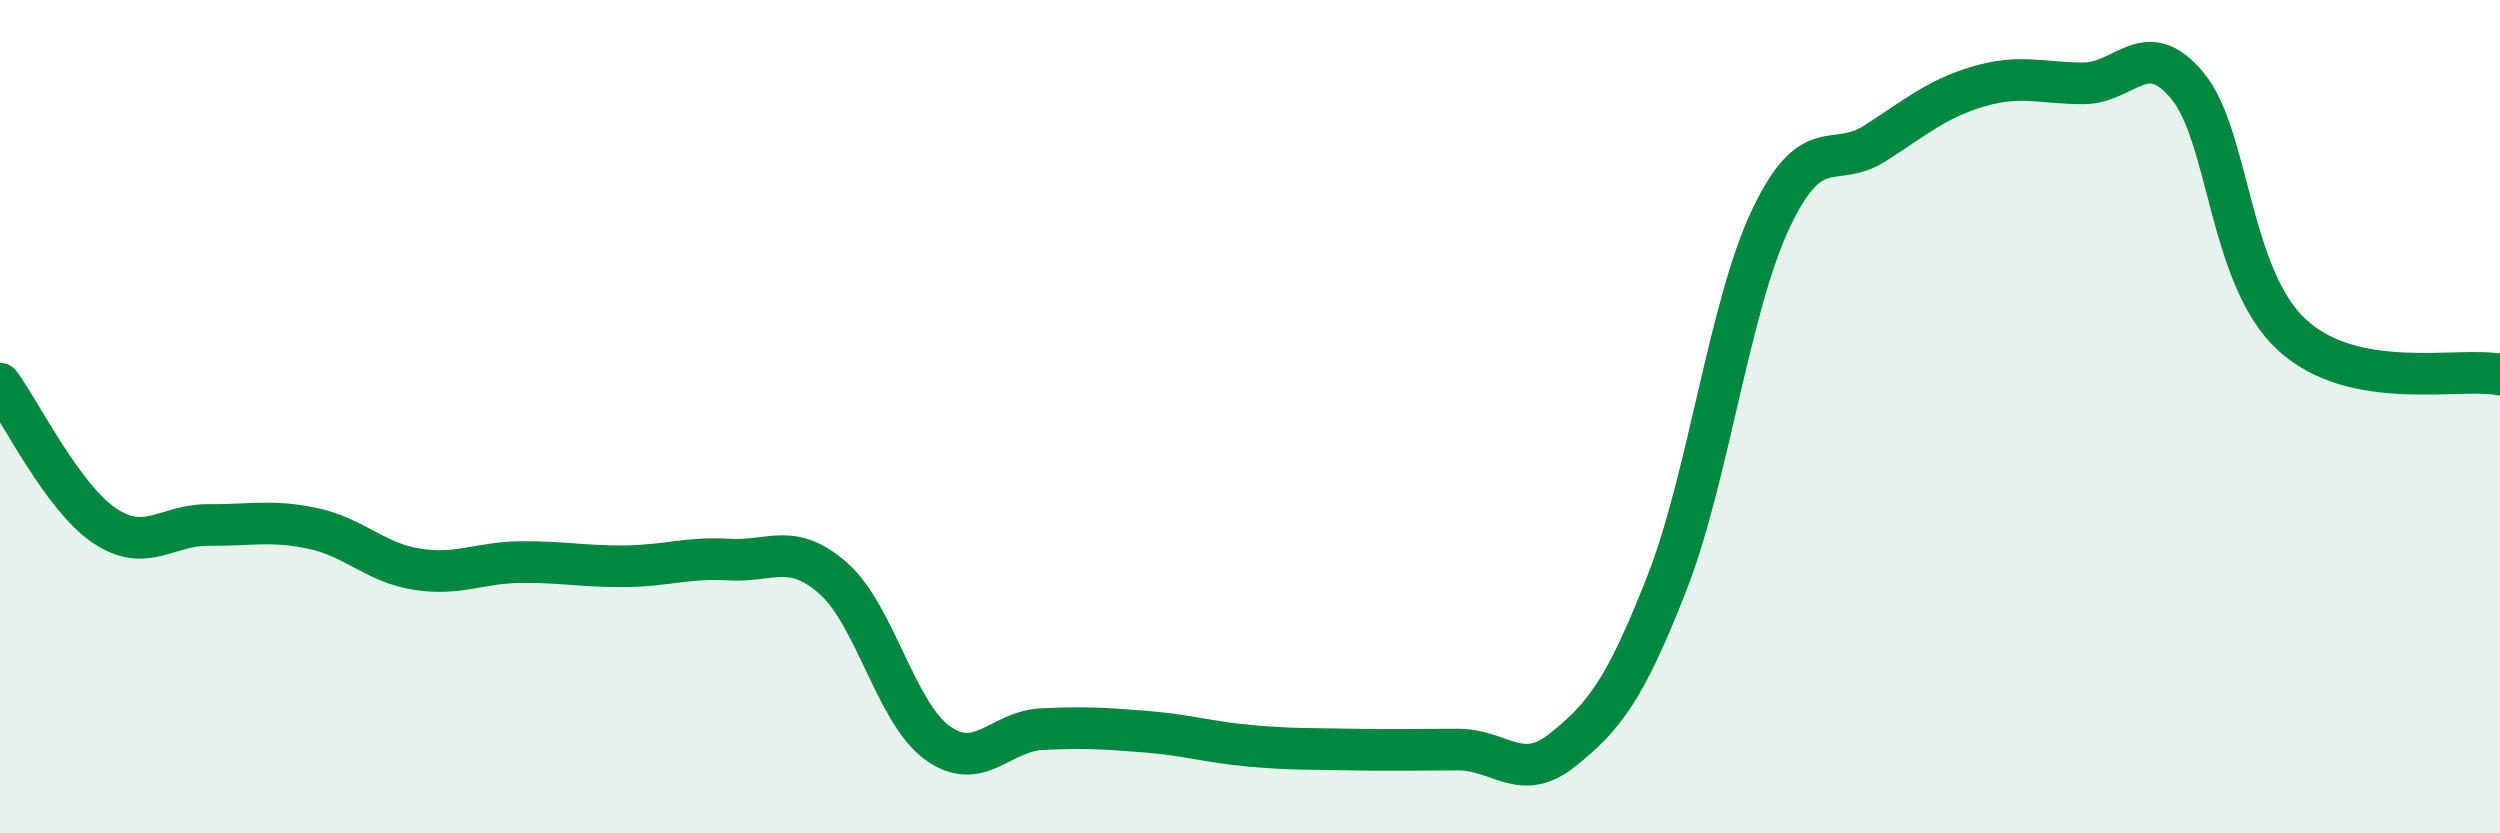 
    <svg width="60" height="20" viewBox="0 0 60 20" xmlns="http://www.w3.org/2000/svg">
      <path
        d="M 0,9.21 C 0.5,9.89 1.5,11.93 2.5,12.61 C 3.5,13.29 4,12.59 5,12.6 C 6,12.61 6.5,12.47 7.5,12.68 C 8.5,12.89 9,13.5 10,13.66 C 11,13.82 11.5,13.5 12.5,13.49 C 13.5,13.48 14,13.6 15,13.59 C 16,13.58 16.5,13.37 17.5,13.43 C 18.5,13.49 19,13 20,13.88 C 21,14.76 21.5,17.11 22.5,17.83 C 23.5,18.55 24,17.55 25,17.5 C 26,17.45 26.5,17.48 27.5,17.56 C 28.5,17.64 29,17.81 30,17.9 C 31,17.99 31.5,17.97 32.5,17.99 C 33.5,18.01 34,17.99 35,17.99 C 36,17.99 36.5,18.8 37.5,18 C 38.5,17.2 39,16.56 40,14.01 C 41,11.46 41.5,7.36 42.5,5.25 C 43.5,3.14 44,4.08 45,3.44 C 46,2.8 46.5,2.36 47.5,2.07 C 48.5,1.78 49,2 50,2 C 51,2 51.5,0.85 52.5,2.06 C 53.5,3.27 53.5,6.64 55,8.03 C 56.5,9.42 59,8.8 60,8.99L60 20L0 20Z"
        fill="#008740"
        opacity="0.1"
        stroke-linecap="round"
        stroke-linejoin="round"
      />
      <path
        d="M 0,9.21 C 0.5,9.89 1.5,11.93 2.5,12.61 C 3.5,13.29 4,12.59 5,12.6 C 6,12.61 6.5,12.47 7.5,12.68 C 8.5,12.89 9,13.5 10,13.66 C 11,13.82 11.5,13.5 12.5,13.49 C 13.5,13.48 14,13.6 15,13.59 C 16,13.58 16.5,13.37 17.5,13.43 C 18.5,13.49 19,13 20,13.88 C 21,14.76 21.5,17.11 22.5,17.83 C 23.5,18.55 24,17.55 25,17.5 C 26,17.45 26.5,17.48 27.5,17.56 C 28.5,17.64 29,17.81 30,17.9 C 31,17.99 31.5,17.97 32.5,17.99 C 33.5,18.01 34,17.99 35,17.99 C 36,17.99 36.5,18.8 37.5,18 C 38.5,17.2 39,16.56 40,14.01 C 41,11.46 41.5,7.36 42.5,5.25 C 43.5,3.14 44,4.08 45,3.44 C 46,2.8 46.5,2.36 47.5,2.07 C 48.5,1.78 49,2 50,2 C 51,2 51.5,0.85 52.5,2.06 C 53.5,3.27 53.5,6.64 55,8.03 C 56.5,9.42 59,8.8 60,8.99"
        stroke="#008740"
        stroke-width="1"
        fill="none"
        stroke-linecap="round"
        stroke-linejoin="round"
      />
    </svg>
  